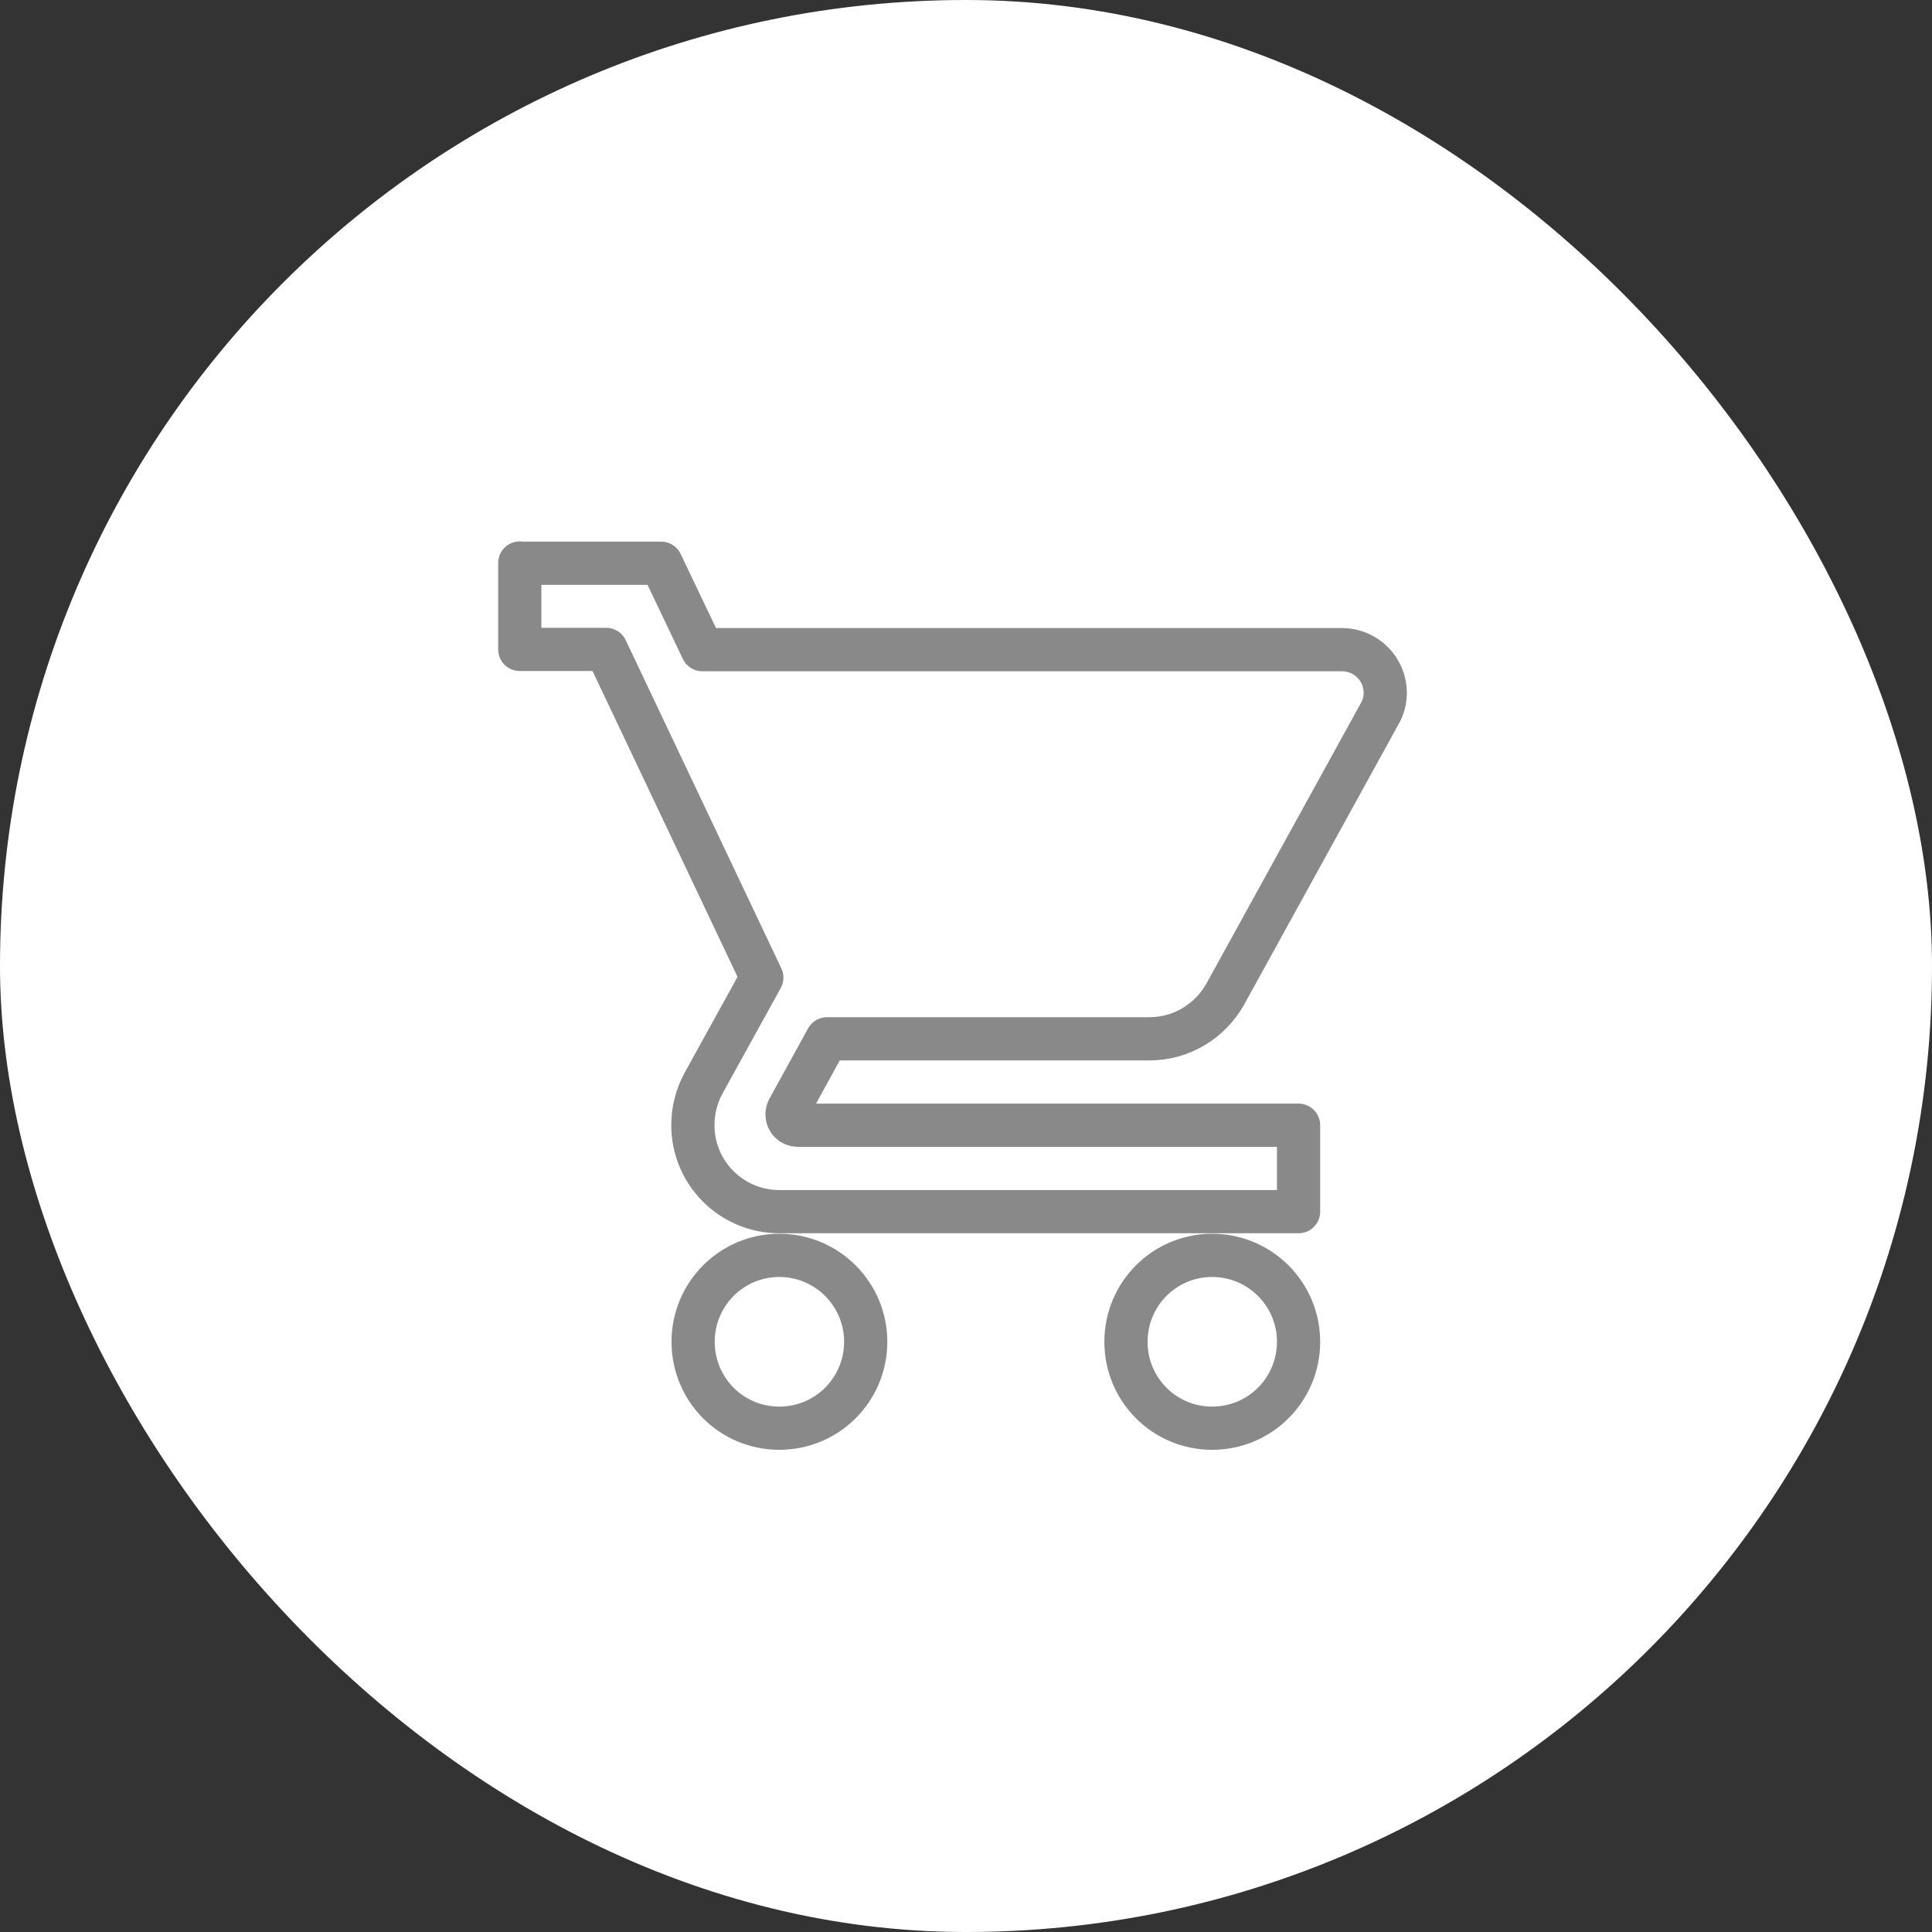 <?xml version="1.0" encoding="UTF-8"?><svg id="_圖層_2" xmlns="http://www.w3.org/2000/svg" viewBox="0 0 77.35 77.35"><rect x="0" y="0" width="77.35" height="77.35" fill="#333333" stroke="none"/><defs><style>.cls-1{fill:#fff;stroke-width:0px;}.cls-2{fill:none;stroke:#898989;stroke-linecap:round;stroke-linejoin:round;stroke-width:1.73px;}</style></defs><g id="_圖層_1-2"><rect class="cls-1" x="0" y="0" width="77.35" height="77.35" rx="38.67" ry="38.67"/><path class="cls-2" d="m31.2,50.26c-1.91,0-3.45,1.55-3.45,3.46s1.53,3.46,3.45,3.46,3.46-1.55,3.46-3.46-1.55-3.46-3.46-3.46Zm-10.39-27.72v3.46h3.46l6.23,13.14-2.34,4.24c-.27.5-.42,1.07-.42,1.67,0,1.91,1.55,3.46,3.46,3.46h20.79v-3.46h-20.05c-.24,0-.43-.19-.43-.43,0-.08.02-.15.05-.21l1.55-2.82h12.91c1.3,0,2.43-.72,3.03-1.78l6.19-11.24c.14-.24.22-.53.22-.83,0-.96-.78-1.73-1.73-1.73h-25.61l-1.65-3.46s-5.66,0-5.66,0Zm27.72,27.72c-1.91,0-3.45,1.55-3.45,3.46s1.53,3.46,3.45,3.46,3.46-1.55,3.46-3.46-1.55-3.46-3.46-3.46Z"/></g></svg>